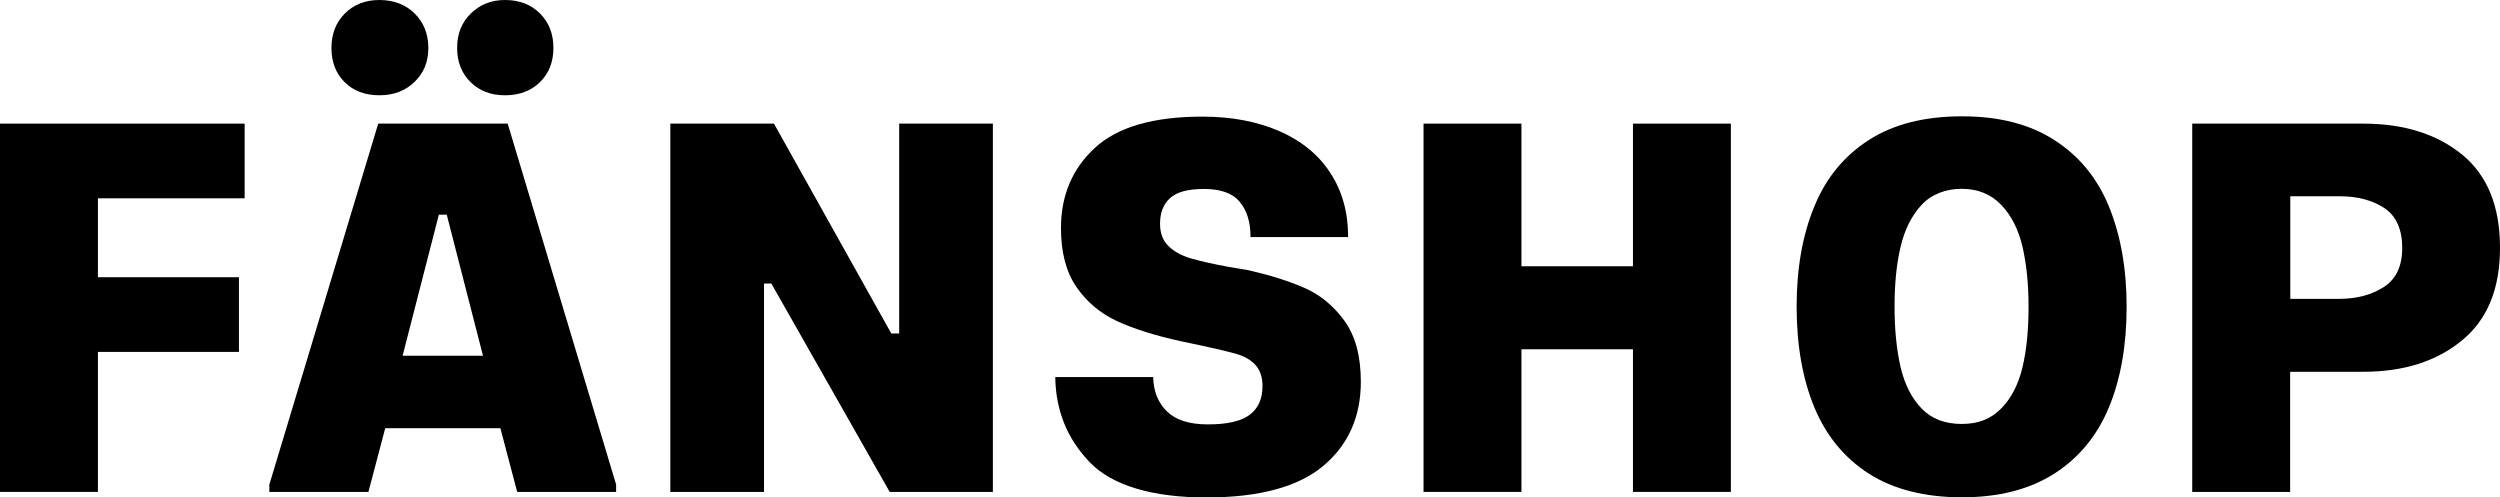 <?xml version="1.0" encoding="UTF-8"?>
<svg id="Ebene_2" data-name="Ebene 2" xmlns="http://www.w3.org/2000/svg" viewBox="0 0 171.07 34.02">
  <defs>
    <style>
      .cls-1 {
        stroke-width: 0px;
      }
    </style>
  </defs>
  <g id="Ebene_1-2" data-name="Ebene 1">
    <g>
      <path class="cls-1" d="m16.74,13.57H6.7v5.4h9.65v5.11H6.7v9.58H0V8.46h16.74v5.11Z"/>
      <path class="cls-1" d="m18.43,33.66v-.5l7.45-24.7h8.86l7.42,24.7v.5h-6.77l-1.15-4.36h-7.88l-1.15,4.36h-6.77ZM25.96,0c.98,0,1.79.31,2.41.92.62.61.94,1.4.94,2.36s-.31,1.71-.94,2.32c-.62.61-1.43.92-2.41.92s-1.78-.3-2.38-.9c-.6-.6-.9-1.38-.9-2.34s.31-1.75.92-2.36,1.4-.92,2.36-.92Zm1.58,24.34h5.51l-2.48-9.65h-.54l-2.48,9.65ZM34.56,0c.98,0,1.78.31,2.39.92.61.61.92,1.4.92,2.36s-.31,1.74-.92,2.34c-.61.6-1.41.9-2.39.9s-1.75-.3-2.36-.9c-.61-.6-.92-1.38-.92-2.34s.31-1.75.94-2.36c.62-.61,1.4-.92,2.34-.92Z"/>
      <path class="cls-1" d="m60.88,33.66l-8.1-14.26h-.5v14.26h-6.41V8.46h7.09l8.03,14.36h.54v-14.36h6.41v25.2h-7.06Z"/>
      <path class="cls-1" d="m85.57,16.2c0-1.01-.25-1.81-.74-2.39-.49-.59-1.3-.88-2.43-.88s-1.88.21-2.34.63c-.46.42-.68,1-.68,1.75,0,.65.19,1.16.58,1.53.38.37.88.65,1.49.83s1.48.38,2.61.59l1.08.18.25.04c1.49.34,2.77.74,3.85,1.21,1.08.47,2,1.22,2.75,2.25s1.13,2.42,1.13,4.18c0,2.4-.86,4.32-2.57,5.76-1.72,1.44-4.39,2.16-8.01,2.16s-6.43-.8-7.97-2.41c-1.55-1.61-2.33-3.55-2.36-5.83h6.7c.02.98.34,1.77.95,2.36.61.59,1.54.88,2.79.88,1.34,0,2.3-.22,2.88-.67.58-.44.86-1.1.86-1.96,0-.6-.16-1.07-.47-1.42-.31-.35-.74-.6-1.28-.76-.54-.16-1.31-.34-2.32-.56l-1.51-.32c-1.75-.38-3.2-.84-4.36-1.37-1.15-.53-2.08-1.31-2.79-2.34-.71-1.03-1.06-2.38-1.06-4.03,0-2.23.77-4.06,2.32-5.49,1.55-1.43,4-2.14,7.36-2.14,1.99,0,3.74.33,5.26.99,1.51.66,2.68,1.61,3.49,2.86.82,1.25,1.22,2.71,1.22,4.39h-6.7Z"/>
      <path class="cls-1" d="m111.74,33.66v-9.76h-7.63v9.76h-6.7V8.46h6.7v9.76h7.63v-9.76h6.7v25.2h-6.7Z"/>
      <path class="cls-1" d="m122.94,20.99c0-2.62.4-4.9,1.21-6.86.8-1.96,2.05-3.47,3.73-4.55s3.8-1.62,6.37-1.62,4.63.54,6.32,1.62c1.69,1.08,2.94,2.6,3.74,4.55.8,1.96,1.21,4.24,1.21,6.86s-.4,4.93-1.21,6.88c-.8,1.94-2.05,3.46-3.74,4.54-1.69,1.08-3.8,1.62-6.32,1.62s-4.69-.54-6.37-1.62-2.92-2.59-3.73-4.54c-.8-1.94-1.21-4.24-1.21-6.88Zm6.7,0c0,1.56.14,2.93.41,4.12.28,1.19.76,2.14,1.44,2.84.68.71,1.6,1.06,2.75,1.06s2-.35,2.7-1.06c.7-.71,1.18-1.66,1.46-2.84.28-1.19.41-2.56.41-4.12s-.14-2.9-.41-4.09c-.28-1.19-.76-2.15-1.46-2.88-.7-.73-1.6-1.1-2.7-1.1s-2.07.37-2.75,1.1c-.68.73-1.16,1.69-1.44,2.88-.28,1.19-.41,2.55-.41,4.09Z"/>
      <path class="cls-1" d="m156.71,25.45v8.21h-6.7V8.46h11.7c2.78,0,5.04.71,6.77,2.12,1.73,1.42,2.59,3.54,2.59,6.37s-.87,4.93-2.61,6.35c-1.74,1.43-3.99,2.14-6.75,2.14h-5Zm3.35-5c1.2,0,2.22-.27,3.06-.81.84-.54,1.26-1.43,1.26-2.68s-.41-2.18-1.22-2.72c-.82-.54-1.84-.81-3.06-.81h-3.38v7.02h3.35Z"/>
    </g>
  </g>
</svg>